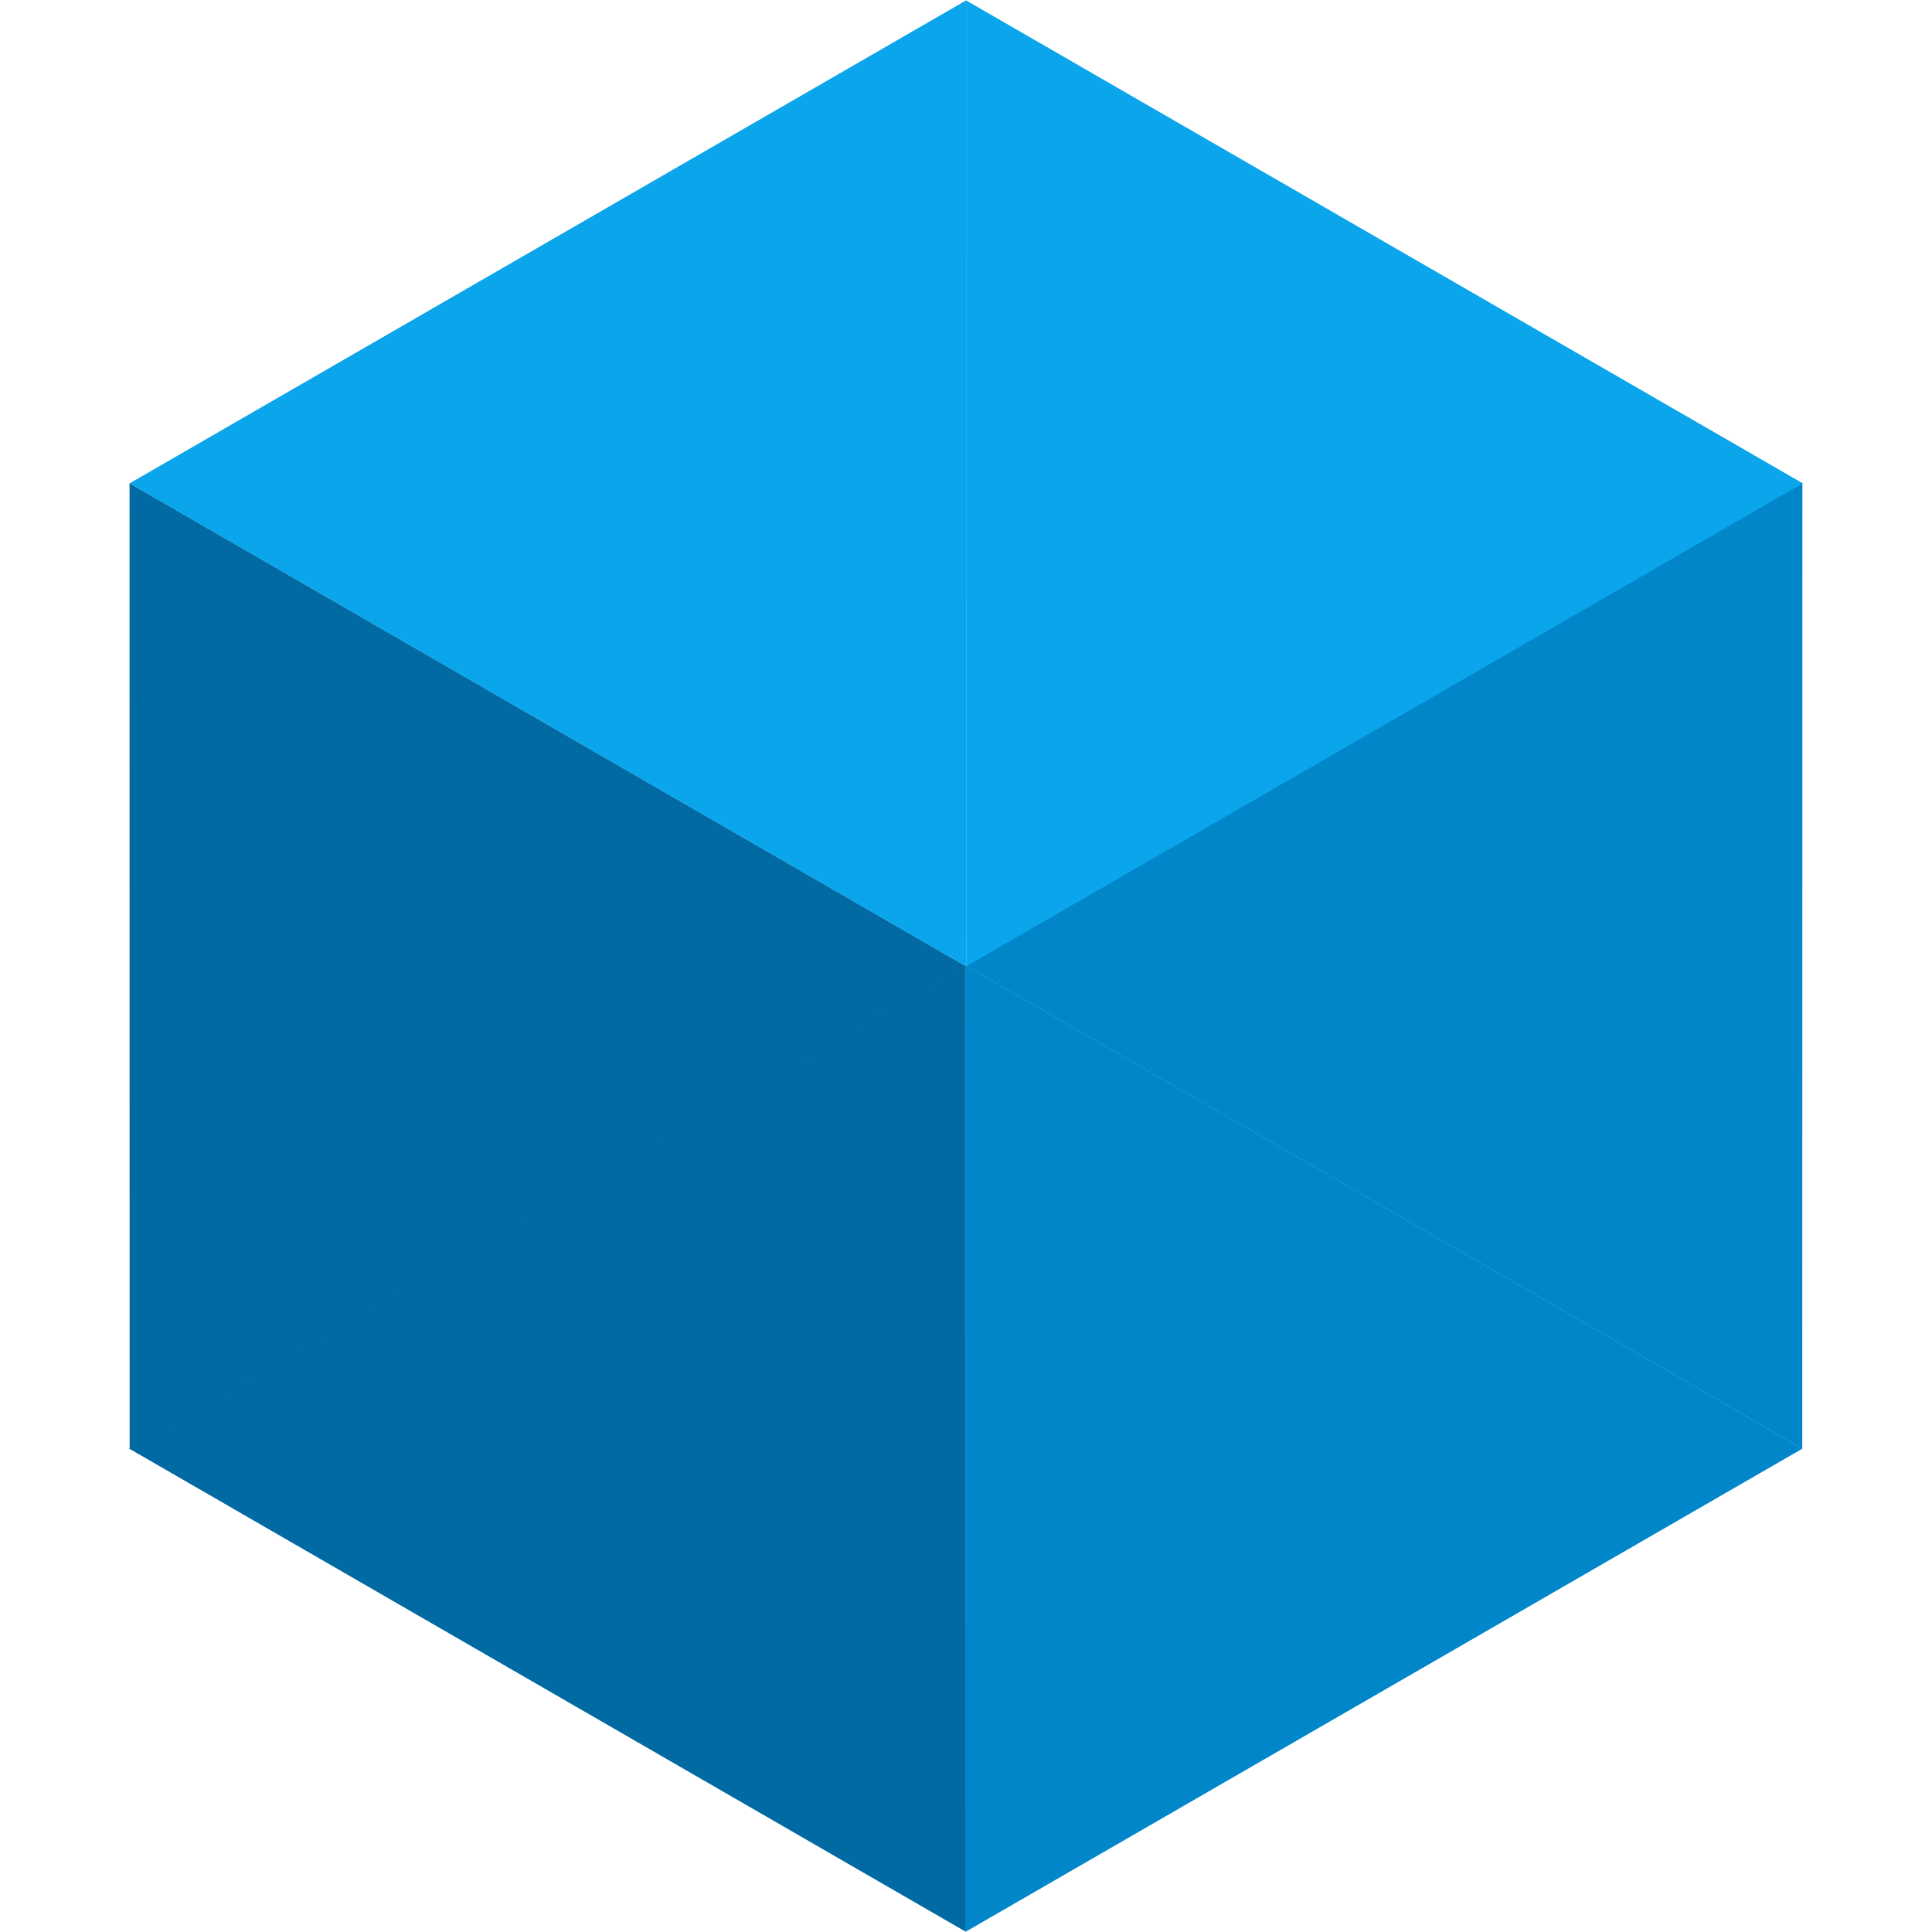 <svg xmlns="http://www.w3.org/2000/svg" width="62" height="62" viewBox="0 0 62 62" fill="none"><path d="M30.994 30.989L30.997 61.987L30.99 61.99L4.147 46.489L30.994 30.989Z" fill="#026AA2"></path><path d="M4.163 15.51L31.007 31.011L4.16 46.511L4.157 15.513" fill="#026AA2"></path><path d="M57.84 46.489L30.993 61.989L30.99 30.991L30.997 30.987L57.84 46.489Z" fill="#0086C9"></path><path d="M57.837 46.49L30.993 30.989L57.84 15.489" fill="#0086C9"></path><path d="M31.007 0.011L31.01 31.009L31.003 31.013L4.16 15.511" fill="#0BA5EC"></path><path d="M57.853 15.511L31.006 31.011L31.003 0.013" fill="#0BA5EC"></path></svg>